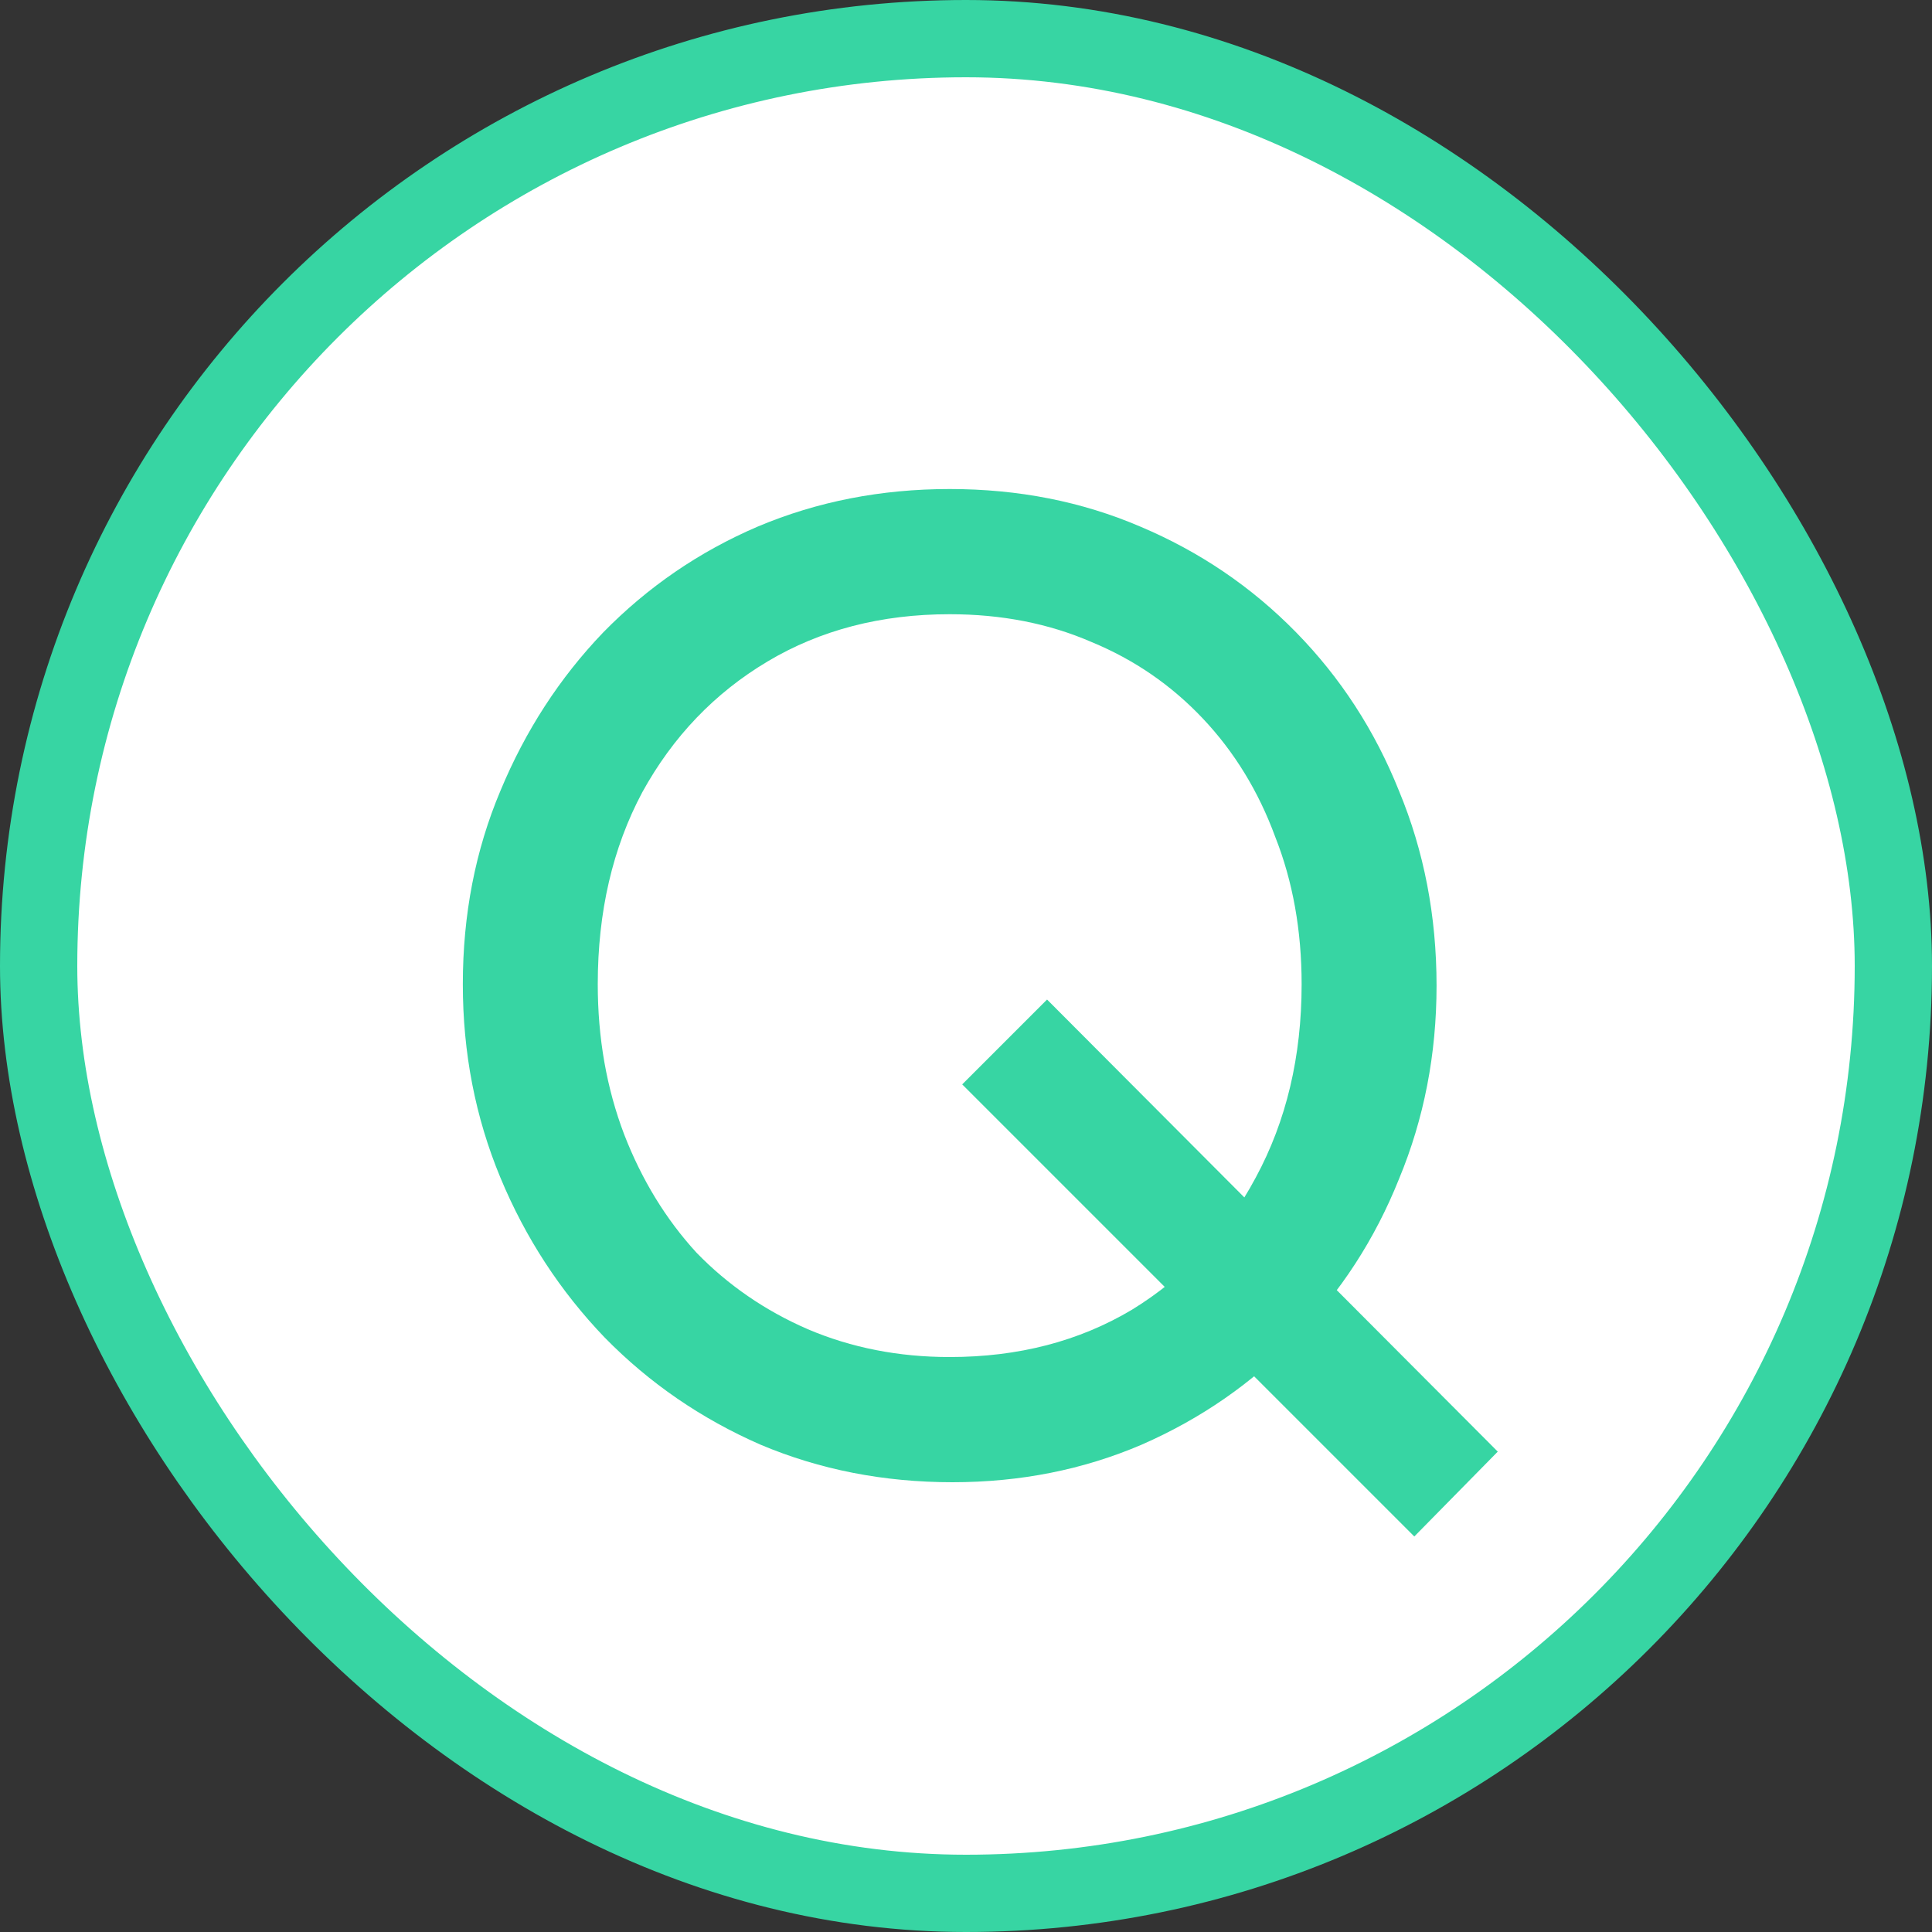 <svg width="25" height="25" viewBox="0 0 25 25" fill="none" xmlns="http://www.w3.org/2000/svg">
<rect x="0" y="0" width="25" height="25" fill="#333333" stroke="none"/>
<rect x="0.5" y="0.5" width="24" height="24" rx="12" fill="white" stroke="#37D5A3"/>
<path d="M12.325 19.18C11.437 19.18 10.609 19.018 9.841 18.694C9.073 18.358 8.401 17.896 7.825 17.308C7.249 16.708 6.799 16.018 6.475 15.238C6.151 14.458 5.989 13.624 5.989 12.736C5.989 11.836 6.151 11.002 6.475 10.234C6.799 9.454 7.243 8.77 7.807 8.182C8.383 7.594 9.049 7.138 9.805 6.814C10.573 6.49 11.401 6.328 12.289 6.328C13.177 6.328 13.999 6.49 14.755 6.814C15.523 7.138 16.195 7.594 16.771 8.182C17.347 8.77 17.791 9.454 18.103 10.234C18.427 11.014 18.589 11.854 18.589 12.754C18.589 13.642 18.427 14.476 18.103 15.256C17.791 16.036 17.347 16.72 16.771 17.308C16.207 17.896 15.541 18.358 14.773 18.694C14.017 19.018 13.201 19.18 12.325 19.18ZM18.301 19.882L12.451 14.032L13.549 12.934L19.381 18.784L18.301 19.882ZM12.289 17.56C13.177 17.56 13.963 17.356 14.647 16.948C15.331 16.528 15.865 15.958 16.249 15.238C16.645 14.506 16.843 13.672 16.843 12.736C16.843 12.04 16.729 11.404 16.501 10.828C16.285 10.24 15.973 9.73 15.565 9.298C15.157 8.866 14.677 8.536 14.125 8.308C13.573 8.068 12.961 7.948 12.289 7.948C11.401 7.948 10.615 8.152 9.931 8.56C9.247 8.968 8.707 9.532 8.311 10.252C7.927 10.972 7.735 11.8 7.735 12.736C7.735 13.432 7.849 14.08 8.077 14.68C8.305 15.268 8.617 15.778 9.013 16.21C9.421 16.63 9.901 16.96 10.453 17.2C11.017 17.44 11.629 17.56 12.289 17.56Z" fill="#37D5A3"/>
</svg>
